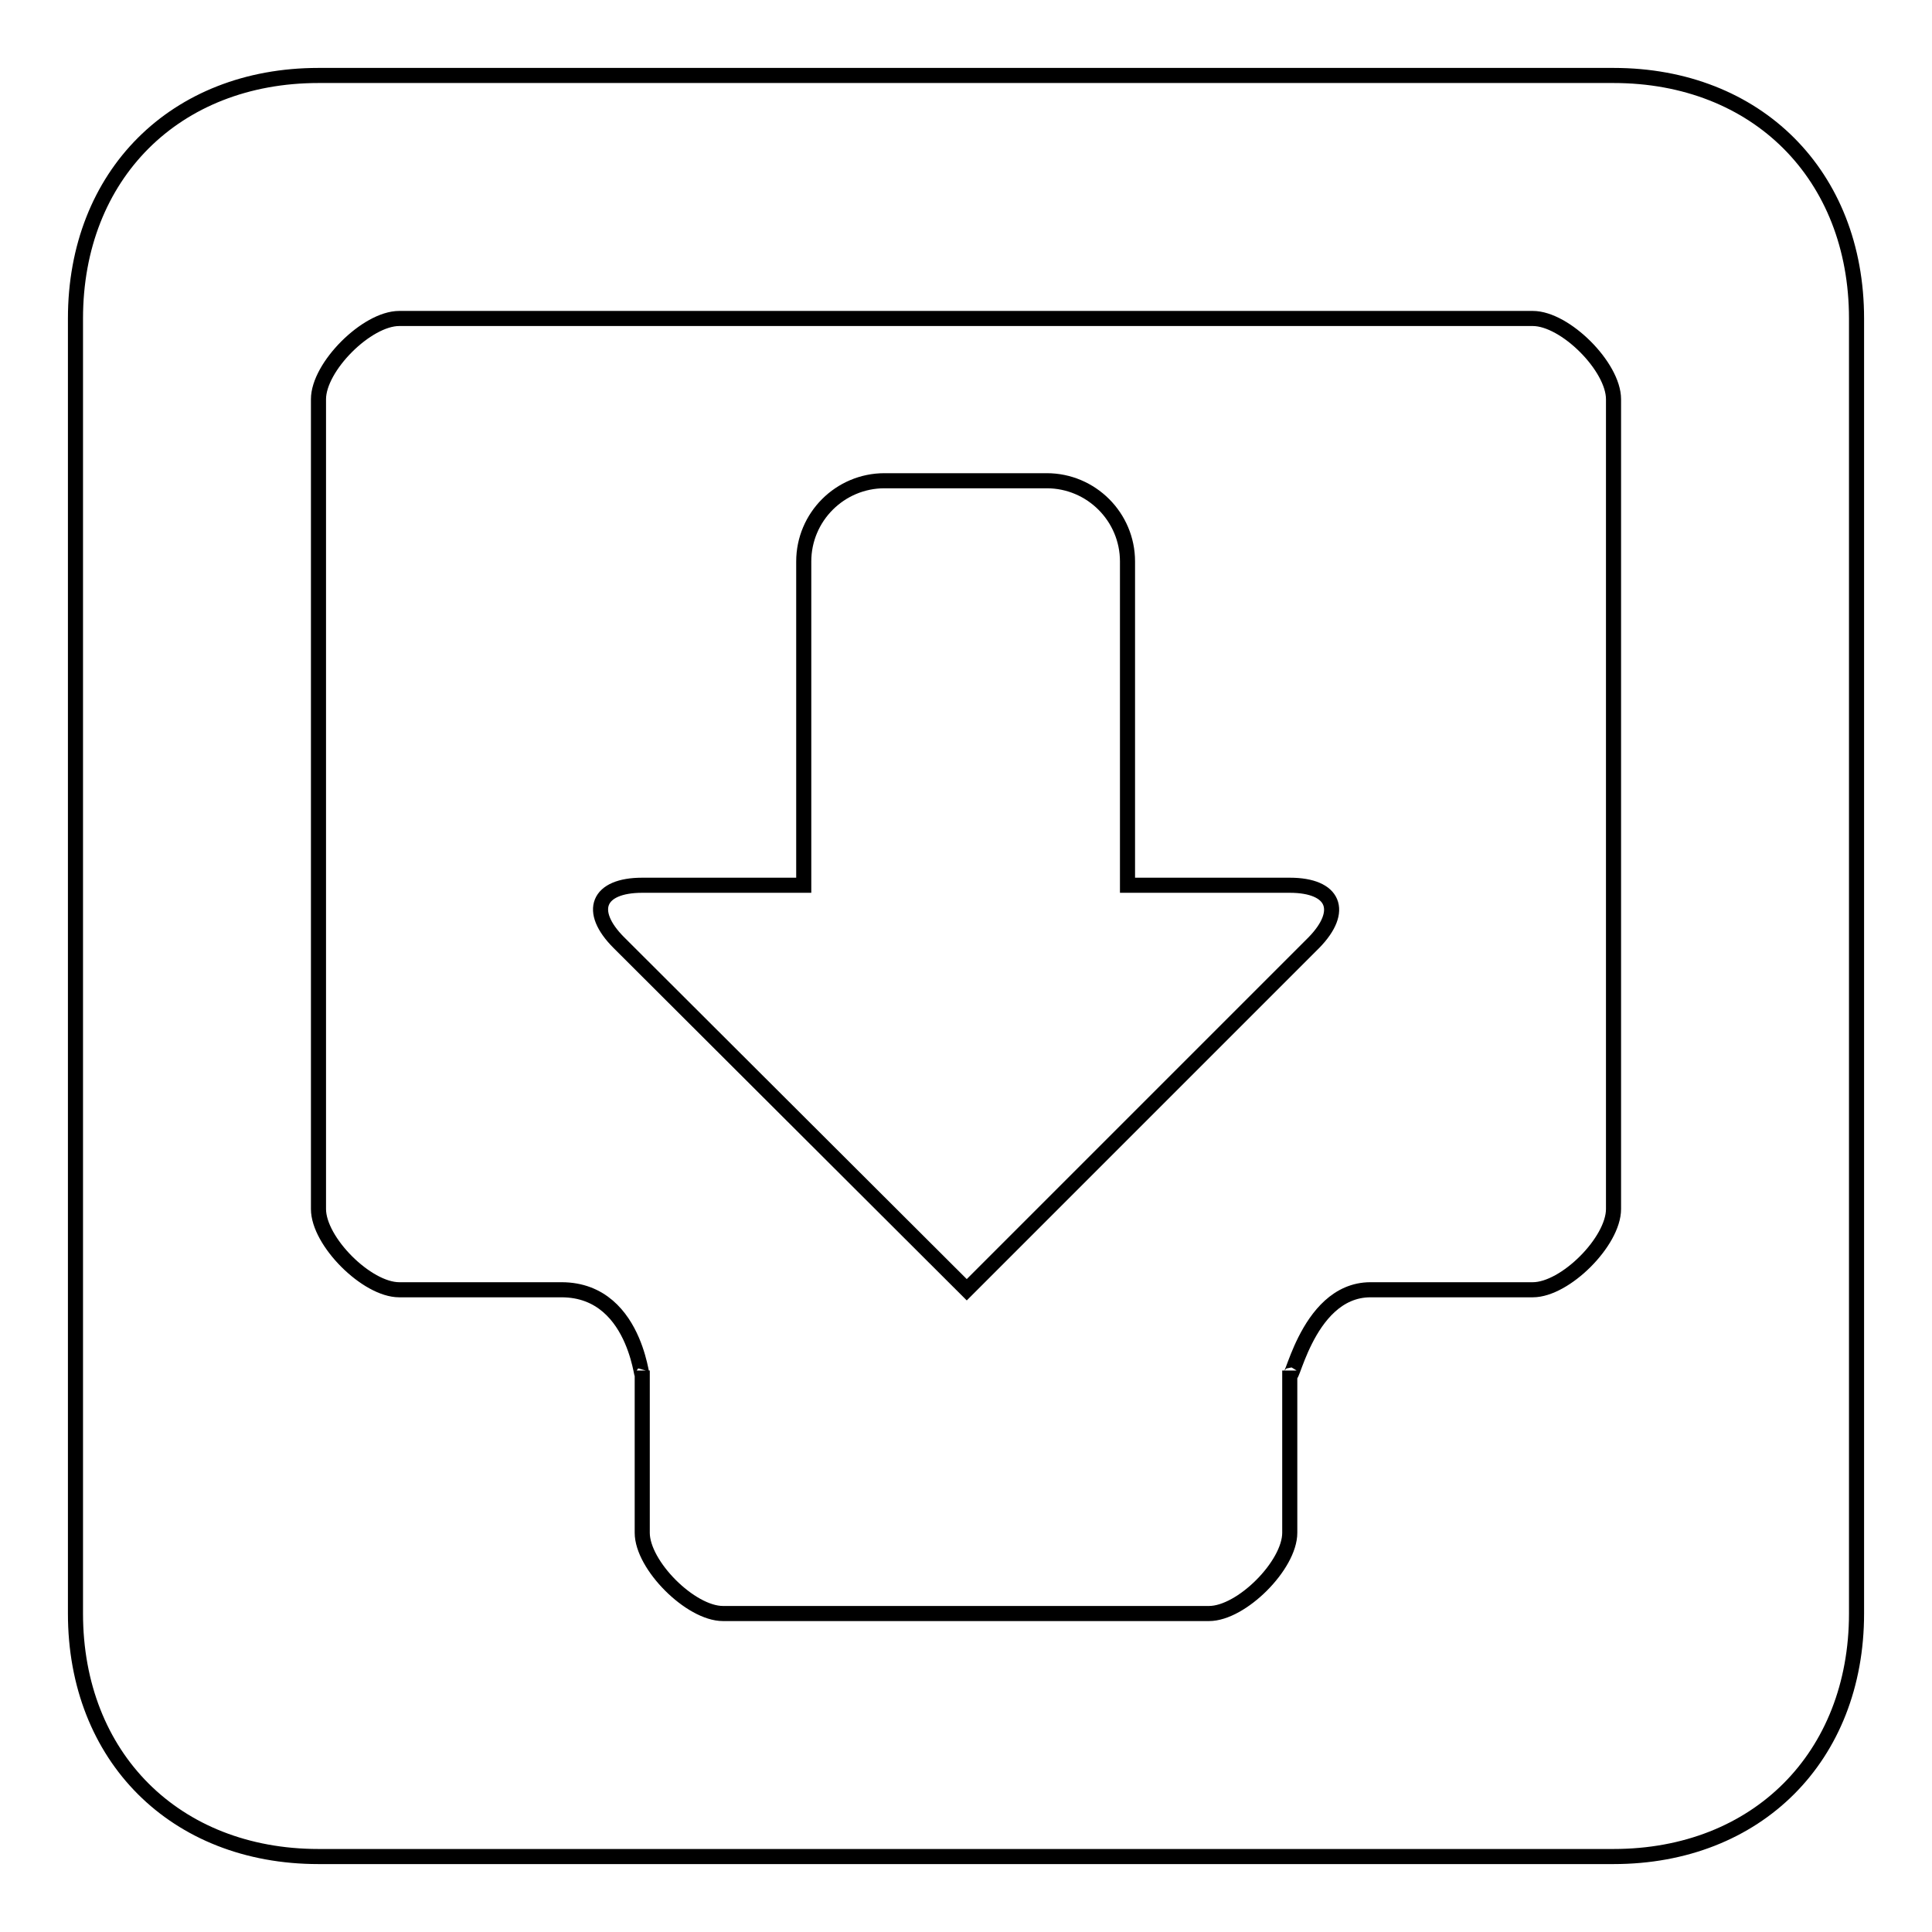 <?xml version="1.0" encoding="utf-8"?>
<!-- Svg Vector Icons : http://www.onlinewebfonts.com/icon -->
<!DOCTYPE svg PUBLIC "-//W3C//DTD SVG 1.1//EN" "http://www.w3.org/Graphics/SVG/1.1/DTD/svg11.dtd">
<svg version="1.1" xmlns="http://www.w3.org/2000/svg" xmlns:xlink="http://www.w3.org/1999/xlink" x="0px" y="0px" viewBox="0 0 256 256" enable-background="new 0 0 256 256" xml:space="preserve">
<g> <path stroke-width="2" fill-opacity="0" stroke="#000000"  d="M213.8,10H42.2C23.2,10,10,23.2,10,42.2v171.6c0,19,13.2,32.2,32.2,32.2h171.6c19,0,32.2-13.2,32.2-32.2 V42.2C246,23.2,232.8,10,213.8,10z M213.8,160.2c0,4.3-6.4,10.7-10.7,10.7h-21.5c-8.8,0-10.7,14.3-10.7,10.7v21.5 c0,4.3-6.4,10.7-10.7,10.7H95.8c-4.3,0-10.7-6.4-10.7-10.7v-21.5c0,3.6-0.1-10.7-10.7-10.7H52.9c-4.3,0-10.7-6.4-10.7-10.7V52.9 c0-4.3,6.4-10.7,10.7-10.7h150.2c4.3,0,10.7,6.4,10.7,10.7V160.2z"/> <path stroke-width="2" fill-opacity="0" stroke="#000000"  d="M170.9,117.3h-21.5V74.4c0-5.9-4.8-10.7-10.7-10.7h-21.5c-5.9,0-10.7,4.8-10.7,10.7v42.9H85.1 c-5.9,0-7.3,3.4-3.1,7.6l46.1,46l46-46C178.2,120.7,176.8,117.3,170.9,117.3L170.9,117.3z"/></g>
</svg>